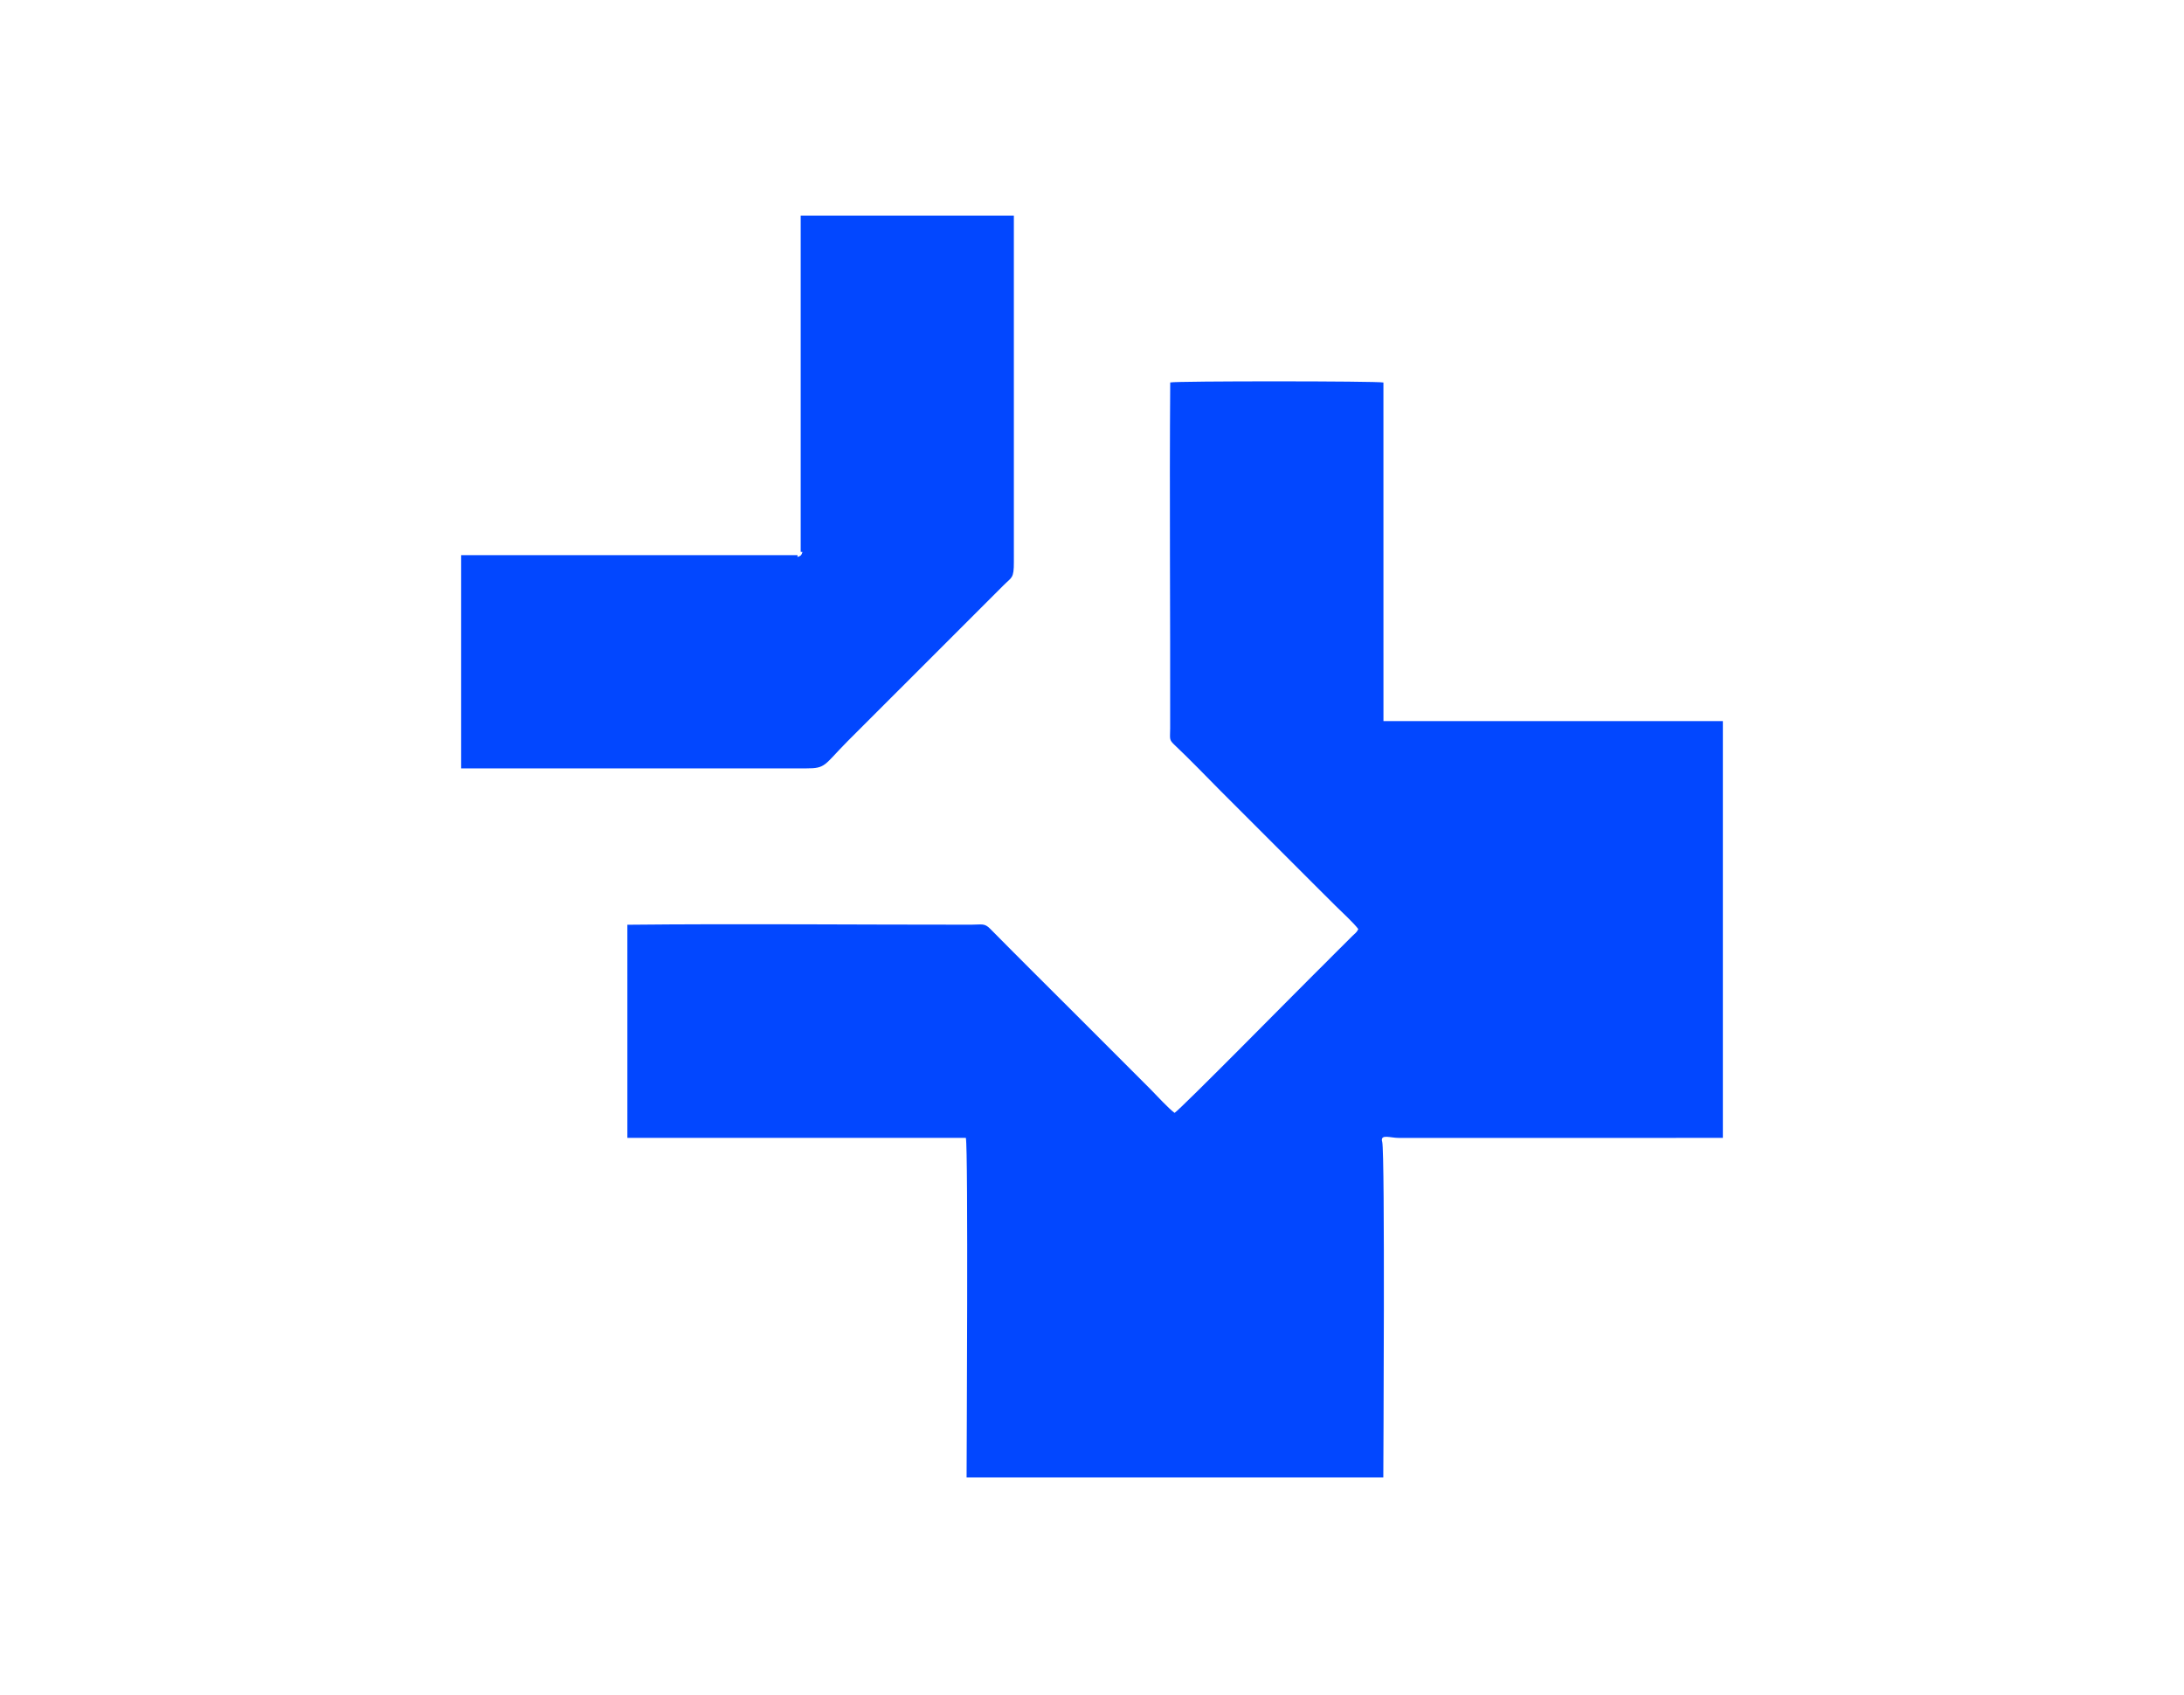 <?xml version="1.0" encoding="UTF-8"?> <!-- Creator: CorelDRAW 2021.5 --> <svg xmlns="http://www.w3.org/2000/svg" xmlns:xlink="http://www.w3.org/1999/xlink" xmlns:xodm="http://www.corel.com/coreldraw/odm/2003" xml:space="preserve" width="30.805mm" height="23.9mm" style="shape-rendering:geometricPrecision; text-rendering:geometricPrecision; image-rendering:optimizeQuality; fill-rule:evenodd; clip-rule:evenodd" viewBox="0 0 3080.46 2390.01"> <defs> <style type="text/css"> <![CDATA[ .fil0 {fill:none} .fil1 {fill:#0247FF} ]]> </style> </defs> <g id="Layer_x0020_1">  <rect class="fil0" y="-0" width="3080.46" height="2390.01"></rect> <g id="_105553811645888"> <g id="_105553810770720"> <path class="fil1" d="M1363.32 2083.69l587.8 0c0,-16.39 2.62,-455.97 -1.56,-473.48 -0.07,-0.29 -0.28,-0.76 -0.32,-1.01 -1.84,-10.13 12.18,-4.3 23.74,-4.39l457.07 -0.03 0 -587.82 -478.72 -0.02 -0.05 -477.49c-9.15,-2.14 -291.37,-2.22 -300.73,-0.08 -1.19,161.8 0.21,325.45 -0.08,487.67 -0.03,15.57 -2.01,15.81 6.57,23.94 21.83,20.63 43.17,42.91 65.22,65.14l129.48 129.48c10.39,10.36 21.32,21.3 32.21,32.09 8.43,8.36 25.67,24.14 31.88,32.62 -2.35,4.94 -4.39,5.78 -8.12,9.49l-24.35 24.27c-10.5,10.46 -21.93,22.1 -32.16,32.14 -16.87,16.55 -185.75,187.93 -194.52,193.3 -8.78,-6.5 -25.01,-24.26 -33.46,-32.84l-97.27 -97.34c-41.92,-41.88 -87.1,-86.68 -129.45,-129.56 -8.03,-8.13 -11.79,-5.69 -26.57,-5.67 -160.93,0.1 -324.96,-1.56 -485.06,0.09l0.02 300.57 477.41 0c3.56,15.11 1.04,451.07 1.04,478.92l-0.02 0.01 0 0z"></path> <path class="fil1" d="M650.43 782.98l0 300.68 486.63 0c27.99,0.08 24.86,-4.33 58.35,-38.23l219.88 -219.81c11.81,-11.92 14.83,-9.41 14.74,-33.2l-0.01 -488.36 -300.67 0 0 474.22 2.57 0.23c-1.69,4.81 -2.24,5.34 -7.12,7.03l0.08 -2.57 -474.45 0 0 0.01 0 0z"></path> </g> </g> </g> </svg> 